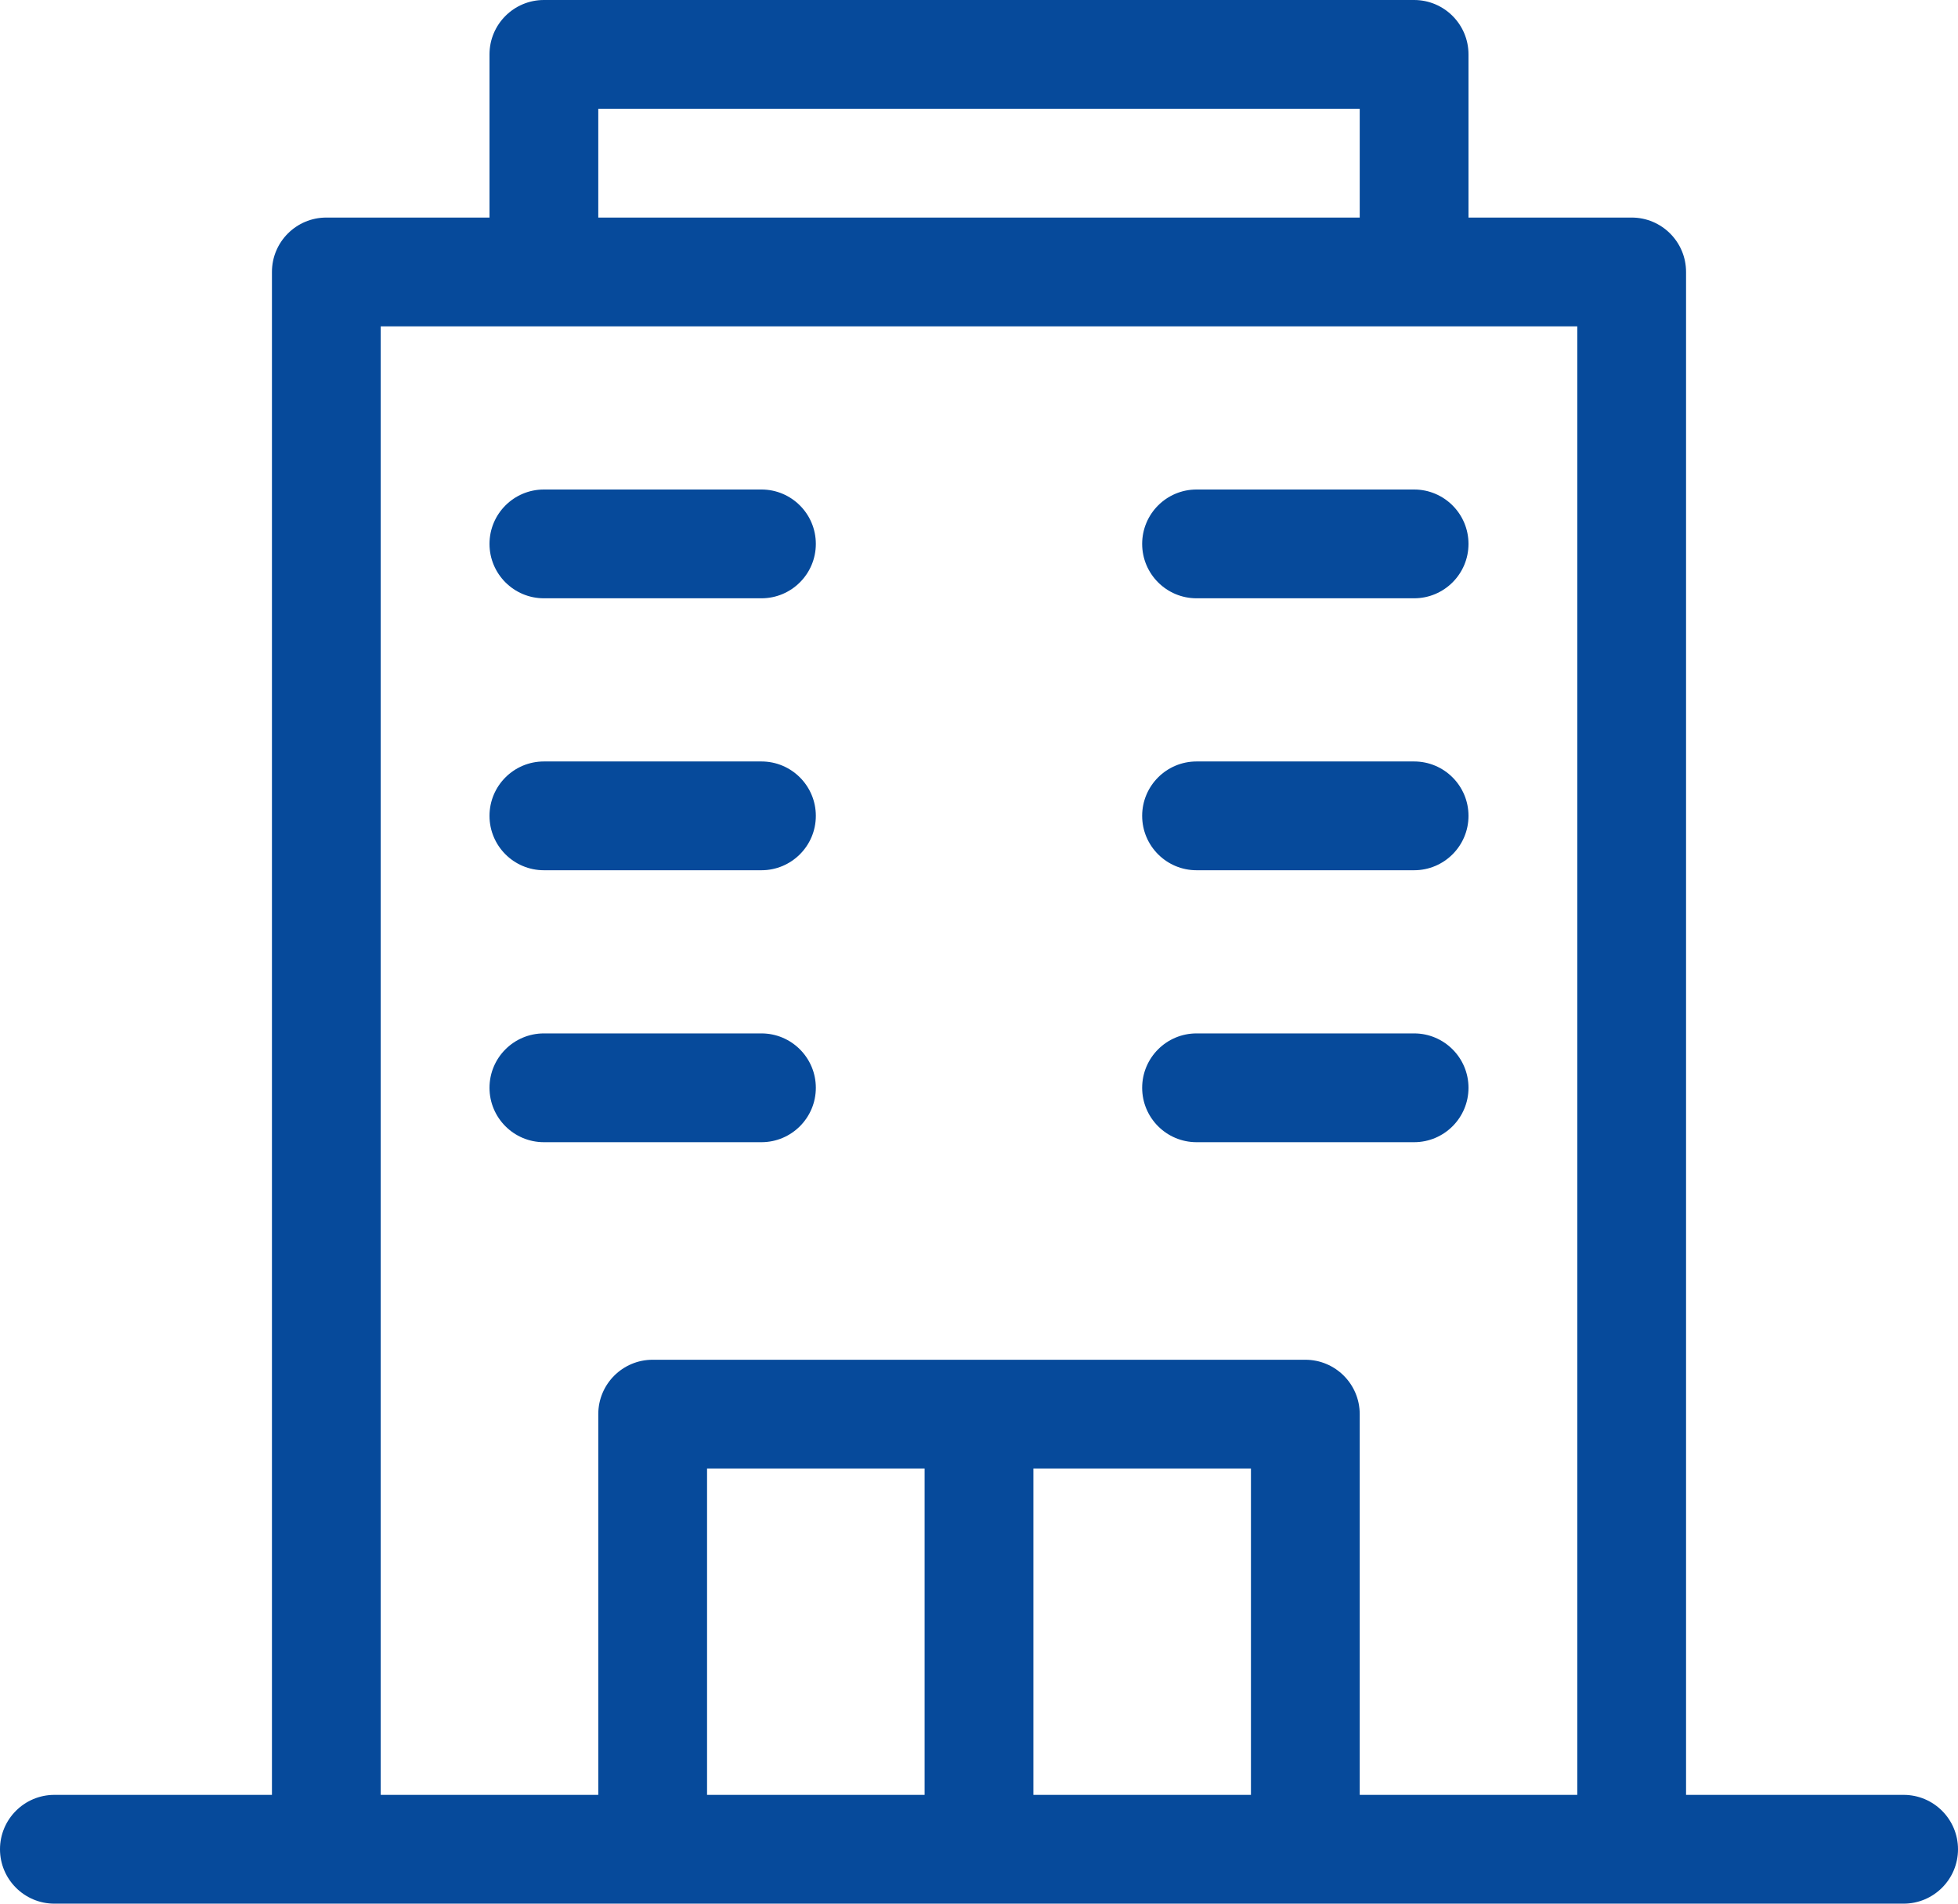 <?xml version="1.0" encoding="utf-8"?>
<!-- Generator: Adobe Illustrator 28.1.0, SVG Export Plug-In . SVG Version: 6.00 Build 0)  -->
<svg version="1.1" id="Ebene_1" xmlns="http://www.w3.org/2000/svg" xmlns:xlink="http://www.w3.org/1999/xlink" x="0px" y="0px"
	 viewBox="0 0 514.286 500" style="enable-background:new 0 0 514.286 500;" xml:space="preserve">
<g>
	<path style="fill:#064A9B;" d="M214.286,285.714C214.286,293.6,207.886,300,200,300h-57.143
		c-7.886,0-14.286-6.4-14.286-14.286s6.4-14.286,14.286-14.286H200
		C207.886,271.429,214.286,277.829,214.286,285.714 M385.714,285.714c0,7.886-6.4,14.286-14.286,14.286
		h-57.143C306.4,300,300,293.6,300,285.714s6.4-14.286,14.286-14.286h57.143
		C379.314,271.429,385.714,277.829,385.714,285.714 M214.286,214.286c0,7.886-6.4,14.286-14.286,14.286
		h-57.143c-7.886,0-14.286-6.4-14.286-14.286c0-7.886,6.4-14.286,14.286-14.286H200
		C207.886,200,214.286,206.4,214.286,214.286 M385.714,214.286c0,7.886-6.4,14.286-14.286,14.286
		h-57.143c-7.886,0-14.286-6.4-14.286-14.286C300,206.4,306.4,200,314.286,200h57.143
		C379.314,200,385.714,206.4,385.714,214.286 M214.286,142.857c0,7.886-6.4,14.286-14.286,14.286
		h-57.143c-7.886,0-14.286-6.4-14.286-14.286c0-7.886,6.4-14.286,14.286-14.286H200
		C207.886,128.571,214.286,134.971,214.286,142.857 M385.714,142.857c0,7.886-6.4,14.286-14.286,14.286
		h-57.143c-7.886,0-14.286-6.4-14.286-14.286c0-7.886,6.4-14.286,14.286-14.286h57.143
		C379.314,128.571,385.714,134.971,385.714,142.857 M357.143,471.429v-100
		c0-7.886-6.4-14.286-14.286-14.286H171.429c-7.886,0-14.286,6.4-14.286,14.286v100H100V85.714
		h314.286v385.714H357.143z M271.429,385.714h57.143v85.714h-57.143V385.714z M185.714,385.714h57.143
		v85.714h-57.143V385.714z M157.143,28.571h200v28.571h-200V28.571z M500,471.429h-57.143v-400
		c0-7.886-6.4-14.286-14.286-14.286h-42.857V14.286C385.714,6.4,379.314,0,371.429,0H142.857
		c-7.886,0-14.286,6.4-14.286,14.286v42.857H85.714c-7.886,0-14.286,6.4-14.286,14.286v400H14.286
		C6.4,471.429,0,477.829,0,485.714S6.4,500,14.286,500H500c7.886,0,14.286-6.4,14.286-14.286
		S507.886,471.429,500,471.429"/>
</g>
</svg>
